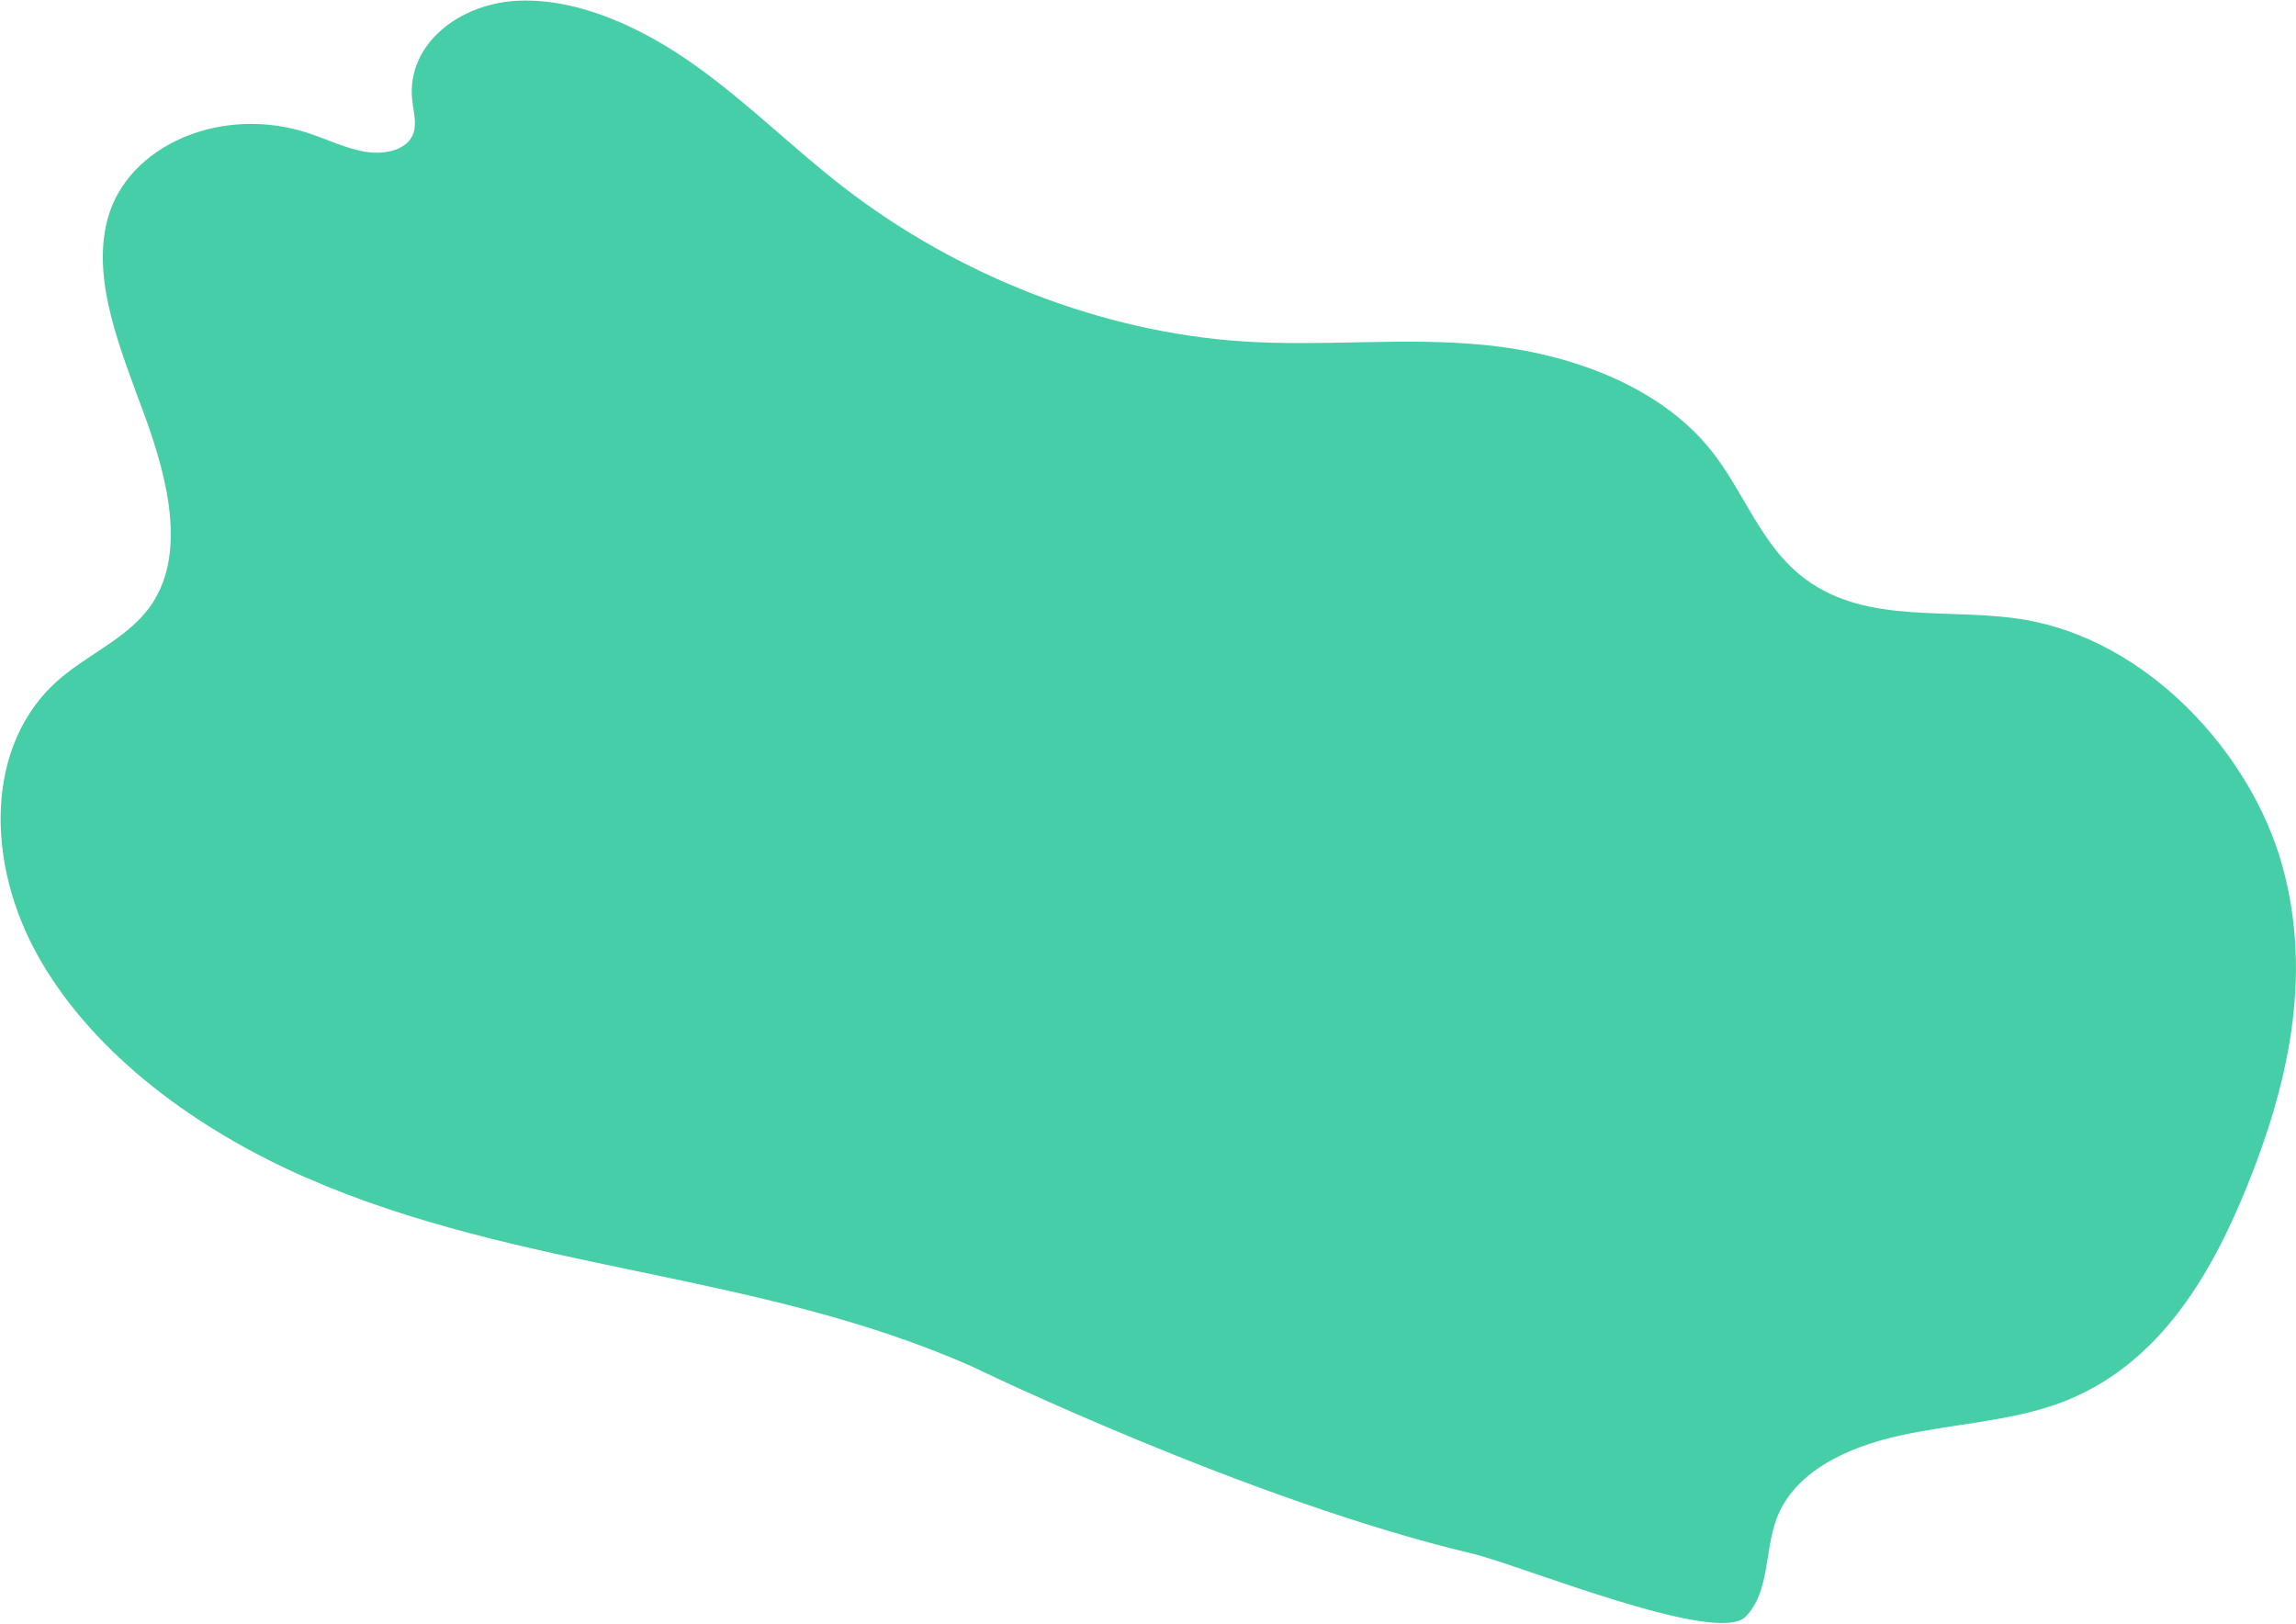 <svg xmlns="http://www.w3.org/2000/svg" width="1625" height="1149" fill="none" viewBox="0 0 1625 1149"><path fill="#46CEA8" d="M1615.34 612.686c-22.08-79.622-95.24-159.612-182.91-174.234-52.49-8.757-110.24 3.965-154.33-28.411-31.78-23.342-43.2-61.531-67.22-91.492-36.97-46.113-100.68-68.389-158.83-74.301-58.149-5.913-114.621 1.155-172.591-2.674-98.797-6.529-200.71-45.882-282.425-109.06-35.874-27.739-67.867-59.783-104.878-86.135C455.146 20.027 410.824-.854 368.14.452c-42.685 1.307-80.776 30.89-76.391 70.512.871 7.897 3.296 16.243.844 23.35-3.934 11.403-19.268 15.327-33.204 13.213-13.931-2.105-27.304-8.724-40.966-13.257-61.318-20.358-128.327 8.312-142.334 60.899-11.614 43.609 9.586 93.1 26.59 139.712 17.005 46.613 29.383 99.69 2.689 135.518-15.824 21.244-42.934 32.626-63.325 50.168-52.854 45.475-53.061 130.484-13.56 198.75 39.495 68.264 111.677 120.465 187.648 153.799 75.971 33.335 156.495 50.121 236.053 66.7 79.557 16.579 160.1 33.568 235.931 67.258 0 0 195.042 94.706 354.095 132.366 33.29 7.88 172.89 65.31 193.23 44.59 17.16-17.5 13.39-46.51 21.94-69.36 12.32-32.94 49.28-50.37 86.8-58.72 37.52-8.35 78.08-10.07 113.29-22.977 68.88-25.241 106.58-88.812 132.43-152.457 28.5-70.112 47.5-148.205 25.43-227.827l.01-.003Z"></path></svg>